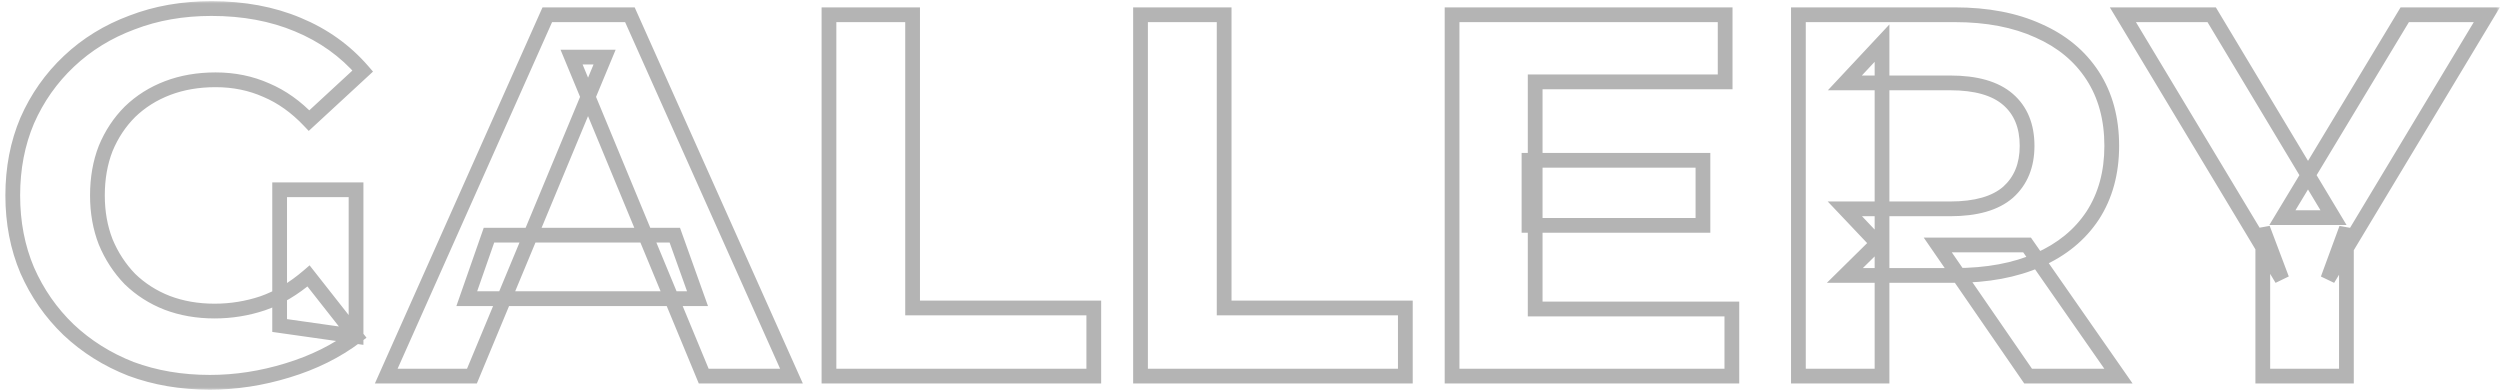 <?xml version="1.0" encoding="UTF-8"?> <svg xmlns="http://www.w3.org/2000/svg" width="339" height="53" viewBox="0 0 339 53" fill="none"><mask id="path-1-outside-1_3593_211" maskUnits="userSpaceOnUse" x="0" y="0" width="339" height="53" fill="black"><rect fill="white" width="339" height="53"></rect><path d="M28.47 51.84C24.597 51.84 21.027 51.233 17.76 50.02C14.54 48.76 11.717 46.987 9.29 44.7C6.91 42.413 5.043 39.73 3.69 36.65C2.383 33.57 1.73 30.187 1.73 26.5C1.73 22.813 2.383 19.43 3.69 16.35C5.043 13.27 6.933 10.587 9.36 8.3C11.787 6.013 14.633 4.263 17.9 3.05C21.167 1.79 24.76 1.16 28.68 1.16C33.02 1.16 36.917 1.883 40.37 3.33C43.87 4.777 46.81 6.877 49.19 9.63L41.91 16.35C40.137 14.483 38.2 13.107 36.1 12.22C34 11.287 31.713 10.82 29.24 10.82C26.86 10.82 24.69 11.193 22.73 11.94C20.77 12.687 19.067 13.76 17.62 15.16C16.22 16.56 15.123 18.217 14.33 20.13C13.583 22.043 13.21 24.167 13.21 26.5C13.21 28.787 13.583 30.887 14.33 32.8C15.123 34.713 16.22 36.393 17.62 37.84C19.067 39.24 20.747 40.313 22.66 41.06C24.62 41.807 26.767 42.18 29.1 42.18C31.34 42.18 33.51 41.83 35.61 41.13C37.757 40.383 39.833 39.147 41.84 37.42L48.28 45.61C45.62 47.617 42.517 49.157 38.97 50.23C35.47 51.303 31.97 51.84 28.47 51.84ZM37.92 44.14V25.73H48.28V45.61L37.92 44.14ZM52.374 51L74.214 2H85.414L107.324 51H95.424L77.504 7.74H81.984L63.994 51H52.374ZM63.294 40.5L66.304 31.89H91.504L94.584 40.5H63.294ZM112.408 51V2H123.748V41.76H148.318V51H112.408ZM154.654 51V2H165.994V41.76H190.564V51H154.654ZM207.33 21.74H230.92V30.56H207.33V21.74ZM208.17 41.9H234.84V51H196.9V2H233.93V11.1H208.17V41.9ZM243.863 51V2H265.073C269.459 2 273.239 2.723 276.413 4.17C279.586 5.57 282.036 7.6 283.763 10.26C285.489 12.92 286.353 16.093 286.353 19.78C286.353 23.42 285.489 26.57 283.763 29.23C282.036 31.843 279.586 33.85 276.413 35.25C273.239 36.65 269.459 37.35 265.073 37.35H250.163L255.203 32.38V51H243.863ZM275.013 51L262.763 33.22H274.873L287.263 51H275.013ZM255.203 33.64L250.163 28.32H264.443C267.943 28.32 270.556 27.573 272.283 26.08C274.009 24.54 274.873 22.44 274.873 19.78C274.873 17.073 274.009 14.973 272.283 13.48C270.556 11.987 267.943 11.24 264.443 11.24H250.163L255.203 5.85V33.64ZM306.834 51V30.98L309.424 37.84L287.864 2H299.904L316.424 29.51H309.494L326.084 2H337.214L315.654 37.84L318.174 30.98V51H306.834Z"></path></mask><path d="M17.76 50.02L17.396 50.951L17.404 50.954L17.412 50.957L17.76 50.02ZM9.29 44.7L8.597 45.421L8.604 45.428L9.29 44.7ZM3.69 36.65L2.769 37.041L2.774 37.052L3.69 36.65ZM3.69 16.35L2.774 15.948L2.769 15.959L3.69 16.35ZM9.36 8.3L10.046 9.028L10.046 9.028L9.36 8.3ZM17.9 3.05L18.248 3.987L18.26 3.983L17.9 3.05ZM40.37 3.33L39.984 4.252L39.988 4.254L40.37 3.33ZM49.19 9.63L49.868 10.365L50.58 9.708L49.947 8.976L49.19 9.63ZM41.91 16.35L41.185 17.039L41.864 17.753L42.588 17.085L41.91 16.35ZM36.1 12.22L35.694 13.134L35.702 13.138L35.711 13.141L36.1 12.22ZM17.62 15.16L16.925 14.441L16.919 14.447L16.913 14.453L17.62 15.16ZM14.33 20.13L13.406 19.747L13.402 19.757L13.398 19.767L14.33 20.13ZM14.33 32.8L13.398 33.163L13.402 33.173L13.406 33.183L14.33 32.8ZM17.62 37.84L16.901 38.535L16.913 38.547L16.925 38.559L17.62 37.84ZM22.66 41.06L22.296 41.992L22.304 41.995L22.66 41.06ZM35.61 41.13L35.926 42.079L35.938 42.075L35.61 41.13ZM41.84 37.42L42.626 36.802L41.98 35.98L41.188 36.662L41.84 37.42ZM48.28 45.61L48.882 46.408L49.697 45.794L49.066 44.992L48.28 45.61ZM38.97 50.23L38.68 49.273L38.677 49.274L38.97 50.23ZM37.92 44.14H36.92V45.008L37.779 45.13L37.92 44.14ZM37.92 25.73V24.73H36.92V25.73H37.92ZM48.28 25.73H49.28V24.73H48.28V25.73ZM48.28 45.61L48.139 46.6L49.28 46.762V45.61H48.28ZM28.47 51.84V50.84C24.702 50.84 21.252 50.25 18.108 49.083L17.76 50.02L17.412 50.957C20.802 52.217 24.491 52.84 28.47 52.84V51.84ZM17.76 50.02L18.124 49.089C15.019 47.874 12.306 46.168 9.976 43.972L9.29 44.7L8.604 45.428C11.127 47.806 14.061 49.646 17.396 50.951L17.76 50.02ZM9.29 44.7L9.983 43.979C7.699 41.785 5.907 39.21 4.606 36.248L3.69 36.65L2.774 37.052C4.179 40.25 6.121 43.042 8.597 45.421L9.29 44.7ZM3.69 36.65L4.611 36.259C3.361 33.315 2.73 30.066 2.73 26.5H1.73H0.73C0.73 30.307 1.405 33.825 2.769 37.041L3.69 36.65ZM1.73 26.5H2.73C2.73 22.934 3.361 19.685 4.611 16.741L3.69 16.35L2.769 15.959C1.405 19.175 0.73 22.693 0.73 26.5H1.73ZM3.69 16.35L4.606 16.752C5.905 13.794 7.718 11.222 10.046 9.028L9.36 8.3L8.674 7.572C6.149 9.952 4.181 12.746 2.774 15.948L3.69 16.35ZM9.36 8.3L10.046 9.028C12.371 6.837 15.101 5.156 18.248 3.987L17.9 3.05L17.552 2.113C14.165 3.37 11.203 5.19 8.674 7.572L9.36 8.3ZM17.9 3.05L18.26 3.983C21.399 2.772 24.868 2.16 28.68 2.16V1.16V0.16C24.652 0.16 20.934 0.808 17.54 2.117L17.9 3.05ZM28.68 1.16V2.16C32.908 2.16 36.67 2.864 39.984 4.252L40.37 3.33L40.756 2.408C37.163 0.902 33.132 0.16 28.68 0.16V1.16ZM40.37 3.33L39.988 4.254C43.35 5.644 46.16 7.654 48.434 10.284L49.19 9.63L49.947 8.976C47.46 6.1 44.39 3.91 40.752 2.406L40.37 3.33ZM49.19 9.63L48.512 8.895L41.232 15.615L41.91 16.35L42.588 17.085L49.868 10.365L49.19 9.63ZM41.91 16.35L42.635 15.661C40.779 13.708 38.731 12.245 36.489 11.299L36.1 12.22L35.711 13.141C37.669 13.968 39.494 15.259 41.185 17.039L41.91 16.35ZM36.1 12.22L36.506 11.306C34.269 10.312 31.842 9.82 29.24 9.82V10.82V11.82C31.584 11.82 33.731 12.261 35.694 13.134L36.1 12.22ZM29.24 10.82V9.82C26.755 9.82 24.462 10.21 22.374 11.005L22.73 11.94L23.086 12.874C24.918 12.177 26.965 11.82 29.24 11.82V10.82ZM22.73 11.94L22.374 11.005C20.293 11.798 18.473 12.943 16.925 14.441L17.62 15.16L18.315 15.879C19.661 14.577 21.247 13.575 23.086 12.874L22.73 11.94ZM17.62 15.16L16.913 14.453C15.416 15.95 14.248 17.718 13.406 19.747L14.33 20.13L15.254 20.513C15.999 18.715 17.024 17.17 18.327 15.867L17.62 15.16ZM14.33 20.13L13.398 19.767C12.601 21.81 12.21 24.059 12.21 26.5H13.21H14.21C14.21 24.274 14.566 22.276 15.262 20.494L14.33 20.13ZM13.21 26.5H12.21C12.21 28.897 12.602 31.122 13.398 33.163L14.33 32.8L15.262 32.437C14.565 30.651 14.21 28.676 14.21 26.5H13.21ZM14.33 32.8L13.406 33.183C14.246 35.209 15.412 36.996 16.901 38.535L17.62 37.84L18.339 37.145C17.029 35.791 16 34.218 15.254 32.417L14.33 32.8ZM17.62 37.84L16.925 38.559C18.469 40.053 20.262 41.198 22.297 41.992L22.66 41.06L23.023 40.128C21.231 39.429 19.665 38.427 18.315 37.121L17.62 37.84ZM22.66 41.06L22.304 41.995C24.39 42.789 26.659 43.18 29.1 43.18V42.18V41.18C26.875 41.18 24.85 40.824 23.016 40.126L22.66 41.06ZM29.1 42.18V43.18C31.446 43.18 33.723 42.813 35.926 42.079L35.61 41.13L35.294 40.181C33.297 40.847 31.234 41.18 29.1 41.18V42.18ZM35.61 41.13L35.938 42.075C38.222 41.28 40.406 39.973 42.492 38.178L41.84 37.42L41.188 36.662C39.261 38.32 37.292 39.486 35.282 40.185L35.61 41.13ZM41.84 37.42L41.054 38.038L47.494 46.228L48.28 45.61L49.066 44.992L42.626 36.802L41.84 37.42ZM48.28 45.61L47.678 44.812C45.122 46.74 42.127 48.23 38.68 49.273L38.97 50.23L39.26 51.187C42.907 50.084 46.118 48.493 48.882 46.408L48.28 45.61ZM38.97 50.23L38.677 49.274C35.267 50.319 31.866 50.84 28.47 50.84V51.84V52.84C32.074 52.84 35.673 52.287 39.263 51.186L38.97 50.23ZM37.92 44.14H38.92V25.73H37.92H36.92V44.14H37.92ZM37.92 25.73V26.73H48.28V25.73V24.73H37.92V25.73ZM48.28 25.73H47.28V45.61H48.28H49.28V25.73H48.28ZM48.28 45.61L48.42 44.62L38.06 43.15L37.92 44.14L37.779 45.13L48.139 46.6L48.28 45.61ZM52.374 51L51.461 50.593L50.833 52H52.374V51ZM74.214 2V1H73.565L73.3 1.593L74.214 2ZM85.414 2L86.327 1.592L86.062 1H85.414V2ZM107.324 51V52H108.866L108.237 50.592L107.324 51ZM95.424 51L94.5 51.383L94.756 52H95.424V51ZM77.504 7.74V6.74H76.007L76.58 8.123L77.504 7.74ZM81.984 7.74L82.907 8.124L83.483 6.74H81.984V7.74ZM63.994 51V52H64.661L64.917 51.384L63.994 51ZM63.294 40.5L62.35 40.17L61.885 41.5H63.294V40.5ZM66.304 31.89V30.89H65.594L65.36 31.56L66.304 31.89ZM91.504 31.89L92.445 31.553L92.208 30.89H91.504V31.89ZM94.584 40.5V41.5H96.004L95.525 40.163L94.584 40.5ZM52.374 51L53.287 51.407L75.127 2.407L74.214 2L73.3 1.593L51.461 50.593L52.374 51ZM74.214 2V3H85.414V2V1H74.214V2ZM85.414 2L84.501 2.408L106.411 51.408L107.324 51L108.237 50.592L86.327 1.592L85.414 2ZM107.324 51V50H95.424V51V52H107.324V51ZM95.424 51L96.348 50.617L78.428 7.357L77.504 7.74L76.58 8.123L94.5 51.383L95.424 51ZM77.504 7.74V8.74H81.984V7.74V6.74H77.504V7.74ZM81.984 7.74L81.061 7.356L63.071 50.616L63.994 51L64.917 51.384L82.907 8.124L81.984 7.74ZM63.994 51V50H52.374V51V52H63.994V51ZM63.294 40.5L64.238 40.83L67.248 32.22L66.304 31.89L65.36 31.56L62.35 40.17L63.294 40.5ZM66.304 31.89V32.89H91.504V31.89V30.89H66.304V31.89ZM91.504 31.89L90.562 32.227L93.642 40.837L94.584 40.5L95.525 40.163L92.445 31.553L91.504 31.89ZM94.584 40.5V39.5H63.294V40.5V41.5H94.584V40.5ZM112.408 51H111.408V52H112.408V51ZM112.408 2V1H111.408V2H112.408ZM123.748 2H124.748V1H123.748V2ZM123.748 41.76H122.748V42.76H123.748V41.76ZM148.318 41.76H149.318V40.76H148.318V41.76ZM148.318 51V52H149.318V51H148.318ZM112.408 51H113.408V2H112.408H111.408V51H112.408ZM112.408 2V3H123.748V2V1H112.408V2ZM123.748 2H122.748V41.76H123.748H124.748V2H123.748ZM123.748 41.76V42.76H148.318V41.76V40.76H123.748V41.76ZM148.318 41.76H147.318V51H148.318H149.318V41.76H148.318ZM148.318 51V50H112.408V51V52H148.318V51ZM154.654 51H153.654V52H154.654V51ZM154.654 2V1H153.654V2H154.654ZM165.994 2H166.994V1H165.994V2ZM165.994 41.76H164.994V42.76H165.994V41.76ZM190.564 41.76H191.564V40.76H190.564V41.76ZM190.564 51V52H191.564V51H190.564ZM154.654 51H155.654V2H154.654H153.654V51H154.654ZM154.654 2V3H165.994V2V1H154.654V2ZM165.994 2H164.994V41.76H165.994H166.994V2H165.994ZM165.994 41.76V42.76H190.564V41.76V40.76H165.994V41.76ZM190.564 41.76H189.564V51H190.564H191.564V41.76H190.564ZM190.564 51V50H154.654V51V52H190.564V51ZM207.33 21.74V20.74H206.33V21.74H207.33ZM230.92 21.74H231.92V20.74H230.92V21.74ZM230.92 30.56V31.56H231.92V30.56H230.92ZM207.33 30.56H206.33V31.56H207.33V30.56ZM208.17 41.9H207.17V42.9H208.17V41.9ZM234.84 41.9H235.84V40.9H234.84V41.9ZM234.84 51V52H235.84V51H234.84ZM196.9 51H195.9V52H196.9V51ZM196.9 2V1H195.9V2H196.9ZM233.93 2H234.93V1H233.93V2ZM233.93 11.1V12.1H234.93V11.1H233.93ZM208.17 11.1V10.1H207.17V11.1H208.17ZM207.33 21.74V22.74H230.92V21.74V20.74H207.33V21.74ZM230.92 21.74H229.92V30.56H230.92H231.92V21.74H230.92ZM230.92 30.56V29.56H207.33V30.56V31.56H230.92V30.56ZM207.33 30.56H208.33V21.74H207.33H206.33V30.56H207.33ZM208.17 41.9V42.9H234.84V41.9V40.9H208.17V41.9ZM234.84 41.9H233.84V51H234.84H235.84V41.9H234.84ZM234.84 51V50H196.9V51V52H234.84V51ZM196.9 51H197.9V2H196.9H195.9V51H196.9ZM196.9 2V3H233.93V2V1H196.9V2ZM233.93 2H232.93V11.1H233.93H234.93V2H233.93ZM233.93 11.1V10.1H208.17V11.1V12.1H233.93V11.1ZM208.17 11.1H207.17V41.9H208.17H209.17V11.1H208.17ZM243.863 51H242.863V52H243.863V51ZM243.863 2V1H242.863V2H243.863ZM276.413 4.17L275.998 5.08L276.009 5.085L276.413 4.17ZM283.763 10.26L282.924 10.805L282.924 10.805L283.763 10.26ZM283.763 29.23L284.597 29.781L284.602 29.774L283.763 29.23ZM276.413 35.25L276.816 36.165L276.816 36.165L276.413 35.25ZM250.163 37.35L249.461 36.638L247.724 38.35H250.163V37.35ZM255.203 32.38H256.203V29.989L254.501 31.668L255.203 32.38ZM255.203 51V52H256.203V51H255.203ZM275.013 51L274.189 51.567L274.487 52H275.013V51ZM262.763 33.22V32.22H260.859L261.939 33.787L262.763 33.22ZM274.873 33.22L275.693 32.648L275.395 32.22H274.873V33.22ZM287.263 51V52H289.178L288.083 50.428L287.263 51ZM255.203 33.64L254.477 34.328L256.203 36.15V33.64H255.203ZM250.163 28.32V27.32H247.838L249.437 29.008L250.163 28.32ZM272.283 26.08L272.937 26.836L272.943 26.831L272.948 26.826L272.283 26.08ZM250.163 11.24L249.432 10.557L247.859 12.24H250.163V11.24ZM255.203 5.85H256.203V3.316L254.472 5.167L255.203 5.85ZM243.863 51H244.863V2H243.863H242.863V51H243.863ZM243.863 2V3H265.073V2V1H243.863V2ZM265.073 2V3C269.352 3 272.984 3.706 275.998 5.08L276.413 4.17L276.828 3.26C273.495 1.741 269.567 1 265.073 1V2ZM276.413 4.17L276.009 5.085C279.022 6.414 281.313 8.323 282.924 10.805L283.763 10.26L284.602 9.716C282.759 6.877 280.15 4.726 276.816 3.255L276.413 4.17ZM283.763 10.26L282.924 10.805C284.529 13.277 285.353 16.255 285.353 19.78H286.353H287.353C287.353 15.932 286.45 12.563 284.602 9.716L283.763 10.26ZM286.353 19.78H285.353C285.353 23.256 284.531 26.211 282.924 28.686L283.763 29.23L284.602 29.774C286.448 26.929 287.353 23.584 287.353 19.78H286.353ZM283.763 29.23L282.928 28.679C281.319 31.115 279.026 33.004 276.009 34.335L276.413 35.25L276.816 36.165C280.146 34.696 282.754 32.572 284.597 29.781L283.763 29.23ZM276.413 35.25L276.009 34.335C272.992 35.666 269.356 36.35 265.073 36.35V37.35V38.35C269.563 38.35 273.487 37.634 276.816 36.165L276.413 35.25ZM265.073 37.35V36.35H250.163V37.35V38.35H265.073V37.35ZM250.163 37.35L250.865 38.062L255.905 33.092L255.203 32.38L254.501 31.668L249.461 36.638L250.163 37.35ZM255.203 32.38H254.203V51H255.203H256.203V32.38H255.203ZM255.203 51V50H243.863V51V52H255.203V51ZM275.013 51L275.836 50.433L263.586 32.653L262.763 33.22L261.939 33.787L274.189 51.567L275.013 51ZM262.763 33.22V34.22H274.873V33.22V32.22H262.763V33.22ZM274.873 33.22L274.052 33.792L286.442 51.572L287.263 51L288.083 50.428L275.693 32.648L274.873 33.22ZM287.263 51V50H275.013V51V52H287.263V51ZM255.203 33.64L255.929 32.952L250.889 27.632L250.163 28.32L249.437 29.008L254.477 34.328L255.203 33.64ZM250.163 28.32V29.32H264.443V28.32V27.32H250.163V28.32ZM264.443 28.32V29.32C268.06 29.32 270.953 28.552 272.937 26.836L272.283 26.08L271.629 25.324C270.159 26.595 267.825 27.32 264.443 27.32V28.32ZM272.283 26.08L272.948 26.826C274.921 25.067 275.873 22.678 275.873 19.78H274.873H273.873C273.873 22.202 273.098 24.013 271.617 25.334L272.283 26.08ZM274.873 19.78H275.873C275.873 16.842 274.924 14.443 272.937 12.724L272.283 13.48L271.629 14.236C273.094 15.504 273.873 17.304 273.873 19.78H274.873ZM272.283 13.48L272.937 12.724C270.953 11.008 268.06 10.24 264.443 10.24V11.24V12.24C267.825 12.24 270.159 12.965 271.629 14.236L272.283 13.48ZM264.443 11.24V10.24H250.163V11.24V12.24H264.443V11.24ZM250.163 11.24L250.893 11.923L255.933 6.533L255.203 5.85L254.472 5.167L249.432 10.557L250.163 11.24ZM255.203 5.85H254.203V33.64H255.203H256.203V5.85H255.203ZM306.834 51H305.834V52H306.834V51ZM306.834 30.98L307.769 30.627L305.834 30.98H306.834ZM309.424 37.84L308.567 38.355L310.359 37.487L309.424 37.84ZM287.864 2V1H286.095L287.007 2.515L287.864 2ZM299.904 2L300.761 1.485L300.47 1H299.904V2ZM316.424 29.51V30.51H318.191L317.281 28.995L316.424 29.51ZM309.494 29.51L308.637 28.994L307.723 30.51H309.494V29.51ZM326.084 2V1H325.519L325.227 1.484L326.084 2ZM337.214 2L338.071 2.515L338.982 1H337.214V2ZM315.654 37.84L314.715 37.495L316.511 38.355L315.654 37.84ZM318.174 30.98H319.174L317.235 30.635L318.174 30.98ZM318.174 51V52H319.174V51H318.174ZM306.834 51H307.834V30.98H306.834H305.834V51H306.834ZM306.834 30.98L305.898 31.333L308.488 38.193L309.424 37.84L310.359 37.487L307.769 30.627L306.834 30.98ZM309.424 37.84L310.281 37.325L288.721 1.485L287.864 2L287.007 2.515L308.567 38.355L309.424 37.84ZM287.864 2V3H299.904V2V1H287.864V2ZM299.904 2L299.046 2.515L315.566 30.025L316.424 29.51L317.281 28.995L300.761 1.485L299.904 2ZM316.424 29.51V28.51H309.494V29.51V30.51H316.424V29.51ZM309.494 29.51L310.35 30.026L326.94 2.516L326.084 2L325.227 1.484L308.637 28.994L309.494 29.51ZM326.084 2V3H337.214V2V1H326.084V2ZM337.214 2L336.357 1.485L314.797 37.325L315.654 37.84L316.511 38.355L338.071 2.515L337.214 2ZM315.654 37.84L316.592 38.185L319.112 31.325L318.174 30.98L317.235 30.635L314.715 37.495L315.654 37.84ZM318.174 30.98H317.174V51H318.174H319.174V30.98H318.174ZM318.174 51V50H306.834V51V52H318.174V51Z" fill="#B4B4B4" mask="url(#path-1-outside-1_3593_211)"></path></svg> 
